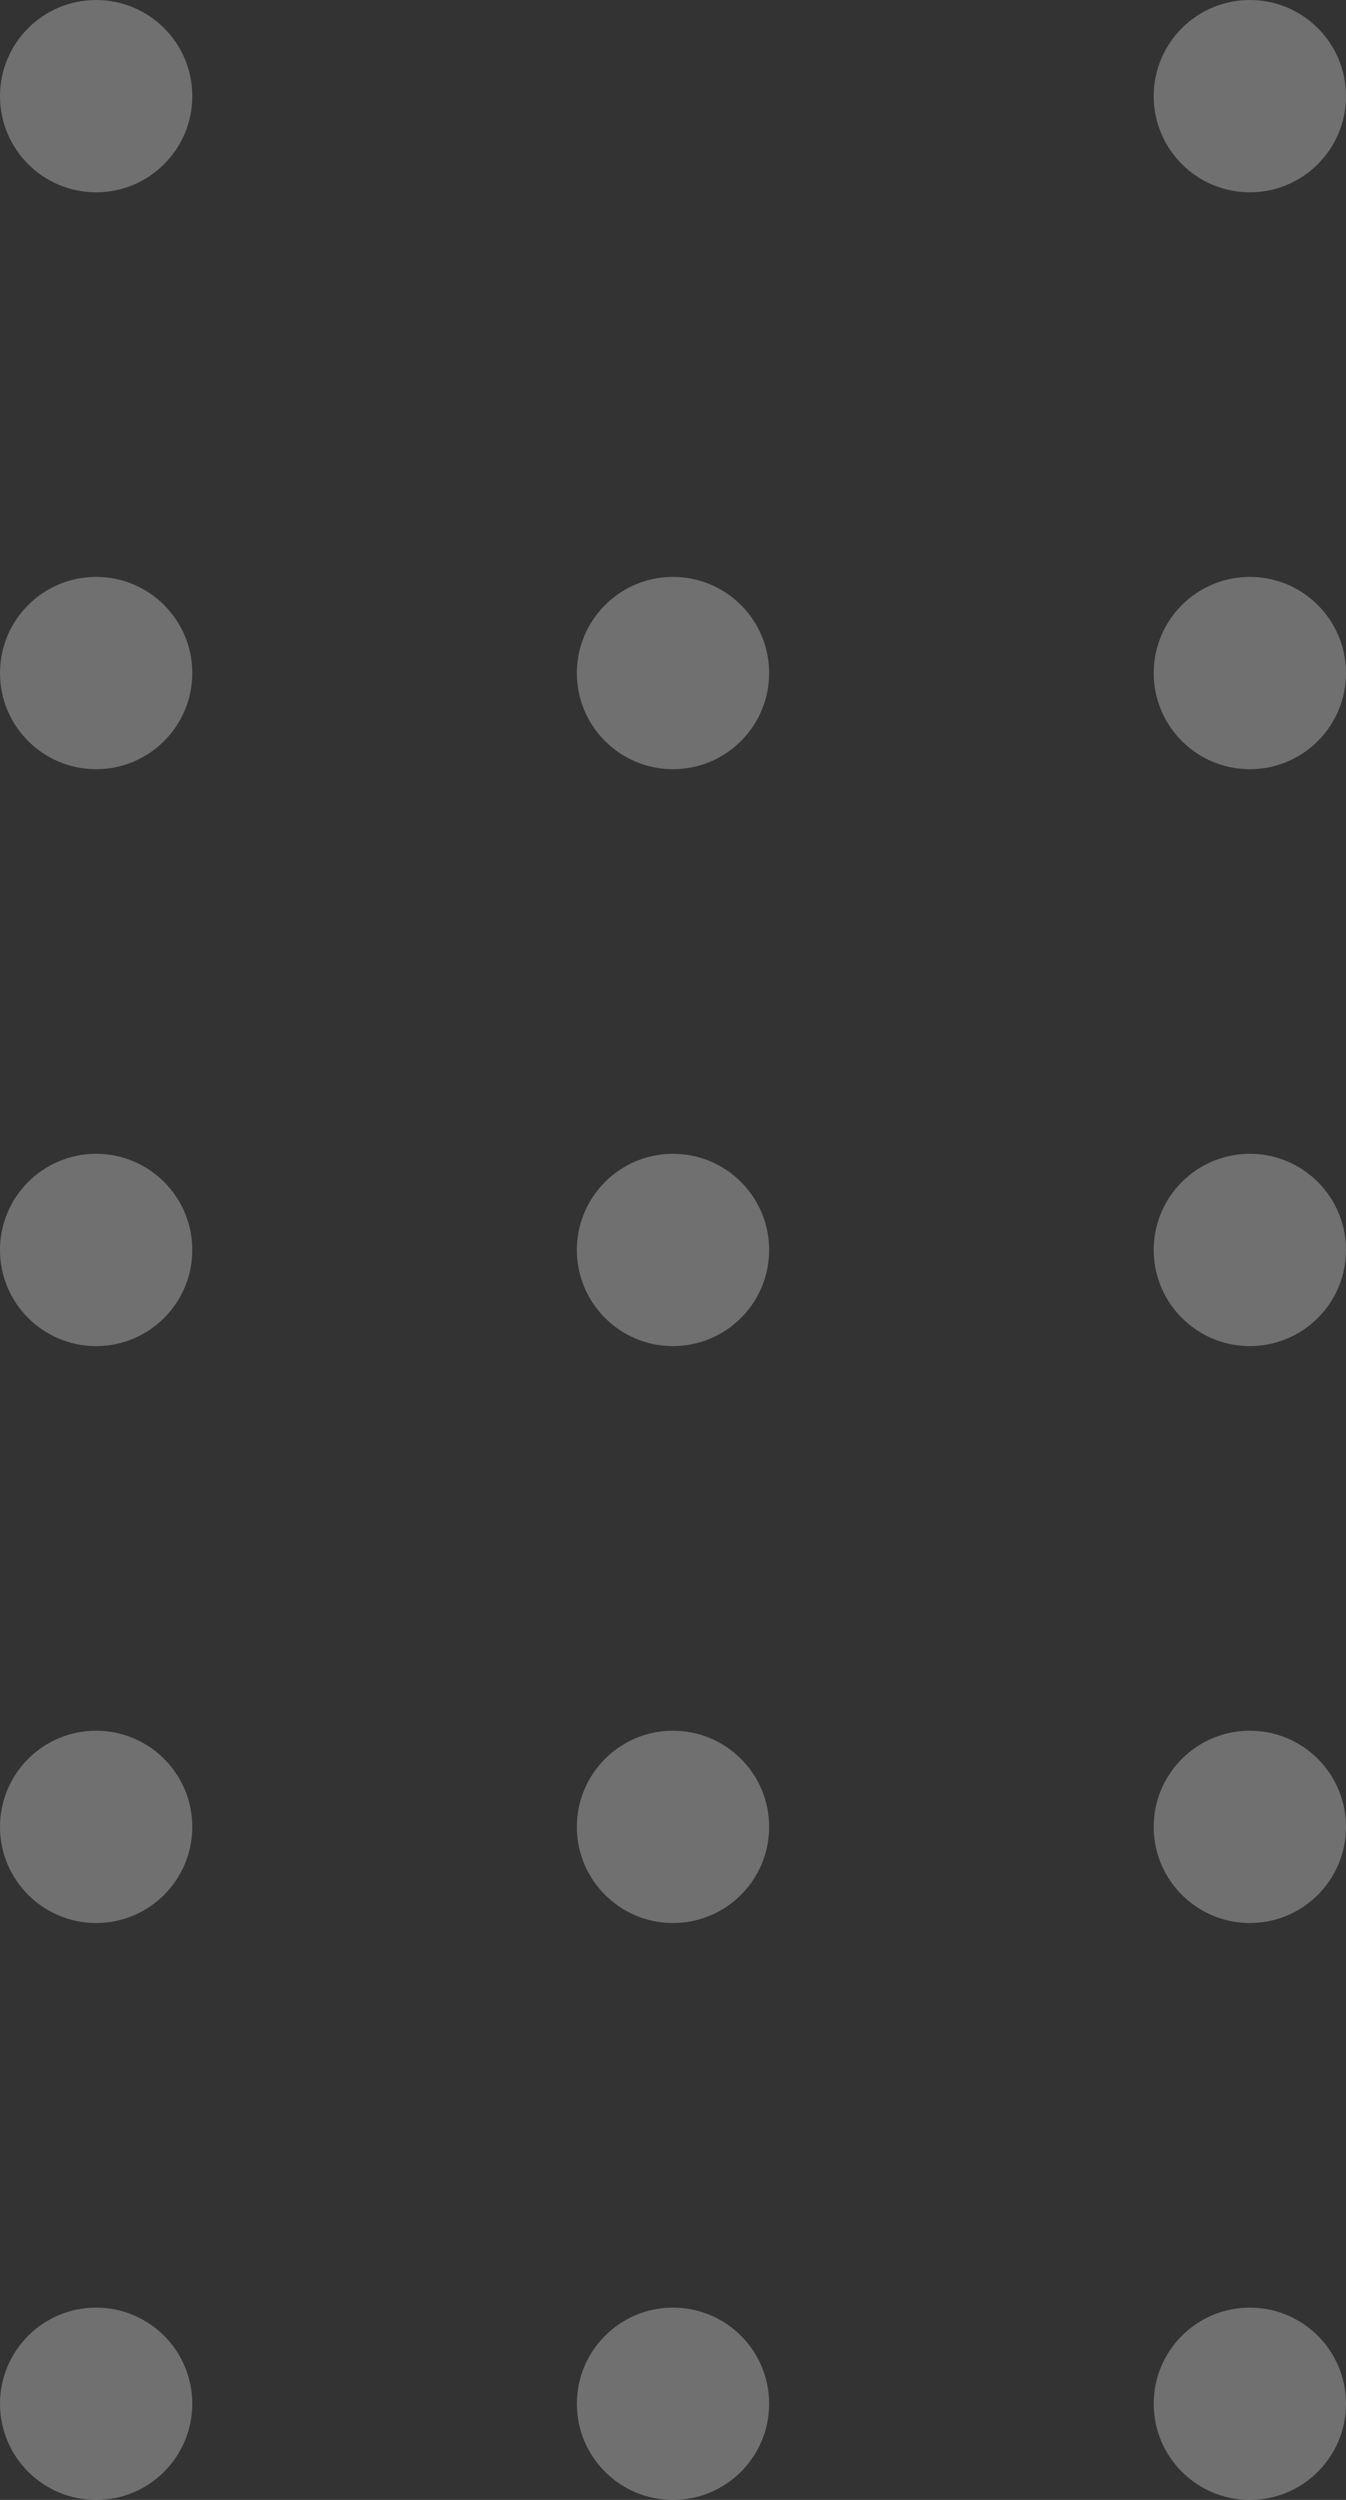 <svg width="70" height="130" viewBox="0 0 70 130" fill="none" xmlns="http://www.w3.org/2000/svg">
<rect x="0" y="0" width="70" height="130" fill="#333333" stroke="none"/>
<circle cx="5" cy="125" r="5" transform="rotate(-90 5 125)" fill="white" fill-opacity="0.3"/>
<circle cx="5" cy="95" r="5" transform="rotate(-90 5 95)" fill="white" fill-opacity="0.3"/>
<circle cx="5" cy="65" r="5" transform="rotate(-90 5 65)" fill="white" fill-opacity="0.3"/>
<circle cx="5" cy="35" r="5" transform="rotate(-90 5 35)" fill="white" fill-opacity="0.3"/>
<circle cx="5" cy="5" r="5" transform="rotate(-90 5 5)" fill="white" fill-opacity="0.3"/>
<circle cx="65" cy="125" r="5" transform="rotate(-90 65 125)" fill="white" fill-opacity="0.3"/>
<circle cx="65" cy="95" r="5" transform="rotate(-90 65 95)" fill="white" fill-opacity="0.3"/>
<circle cx="65" cy="65" r="5" transform="rotate(-90 65 65)" fill="white" fill-opacity="0.3"/>
<circle cx="65" cy="35" r="5" transform="rotate(-90 65 35)" fill="white" fill-opacity="0.3"/>
<circle cx="65" cy="5" r="5" transform="rotate(-90 65 5)" fill="white" fill-opacity="0.3"/>
<circle cx="35" cy="125" r="5" transform="rotate(-90 35 125)" fill="white" fill-opacity="0.3"/>
<circle cx="35" cy="95" r="5" transform="rotate(-90 35 95)" fill="white" fill-opacity="0.3"/>
<circle cx="35" cy="65" r="5" transform="rotate(-90 35 65)" fill="white" fill-opacity="0.3"/>
<circle cx="35" cy="35" r="5" transform="rotate(-90 35 35)" fill="white" fill-opacity="0.3"/>
</svg>
